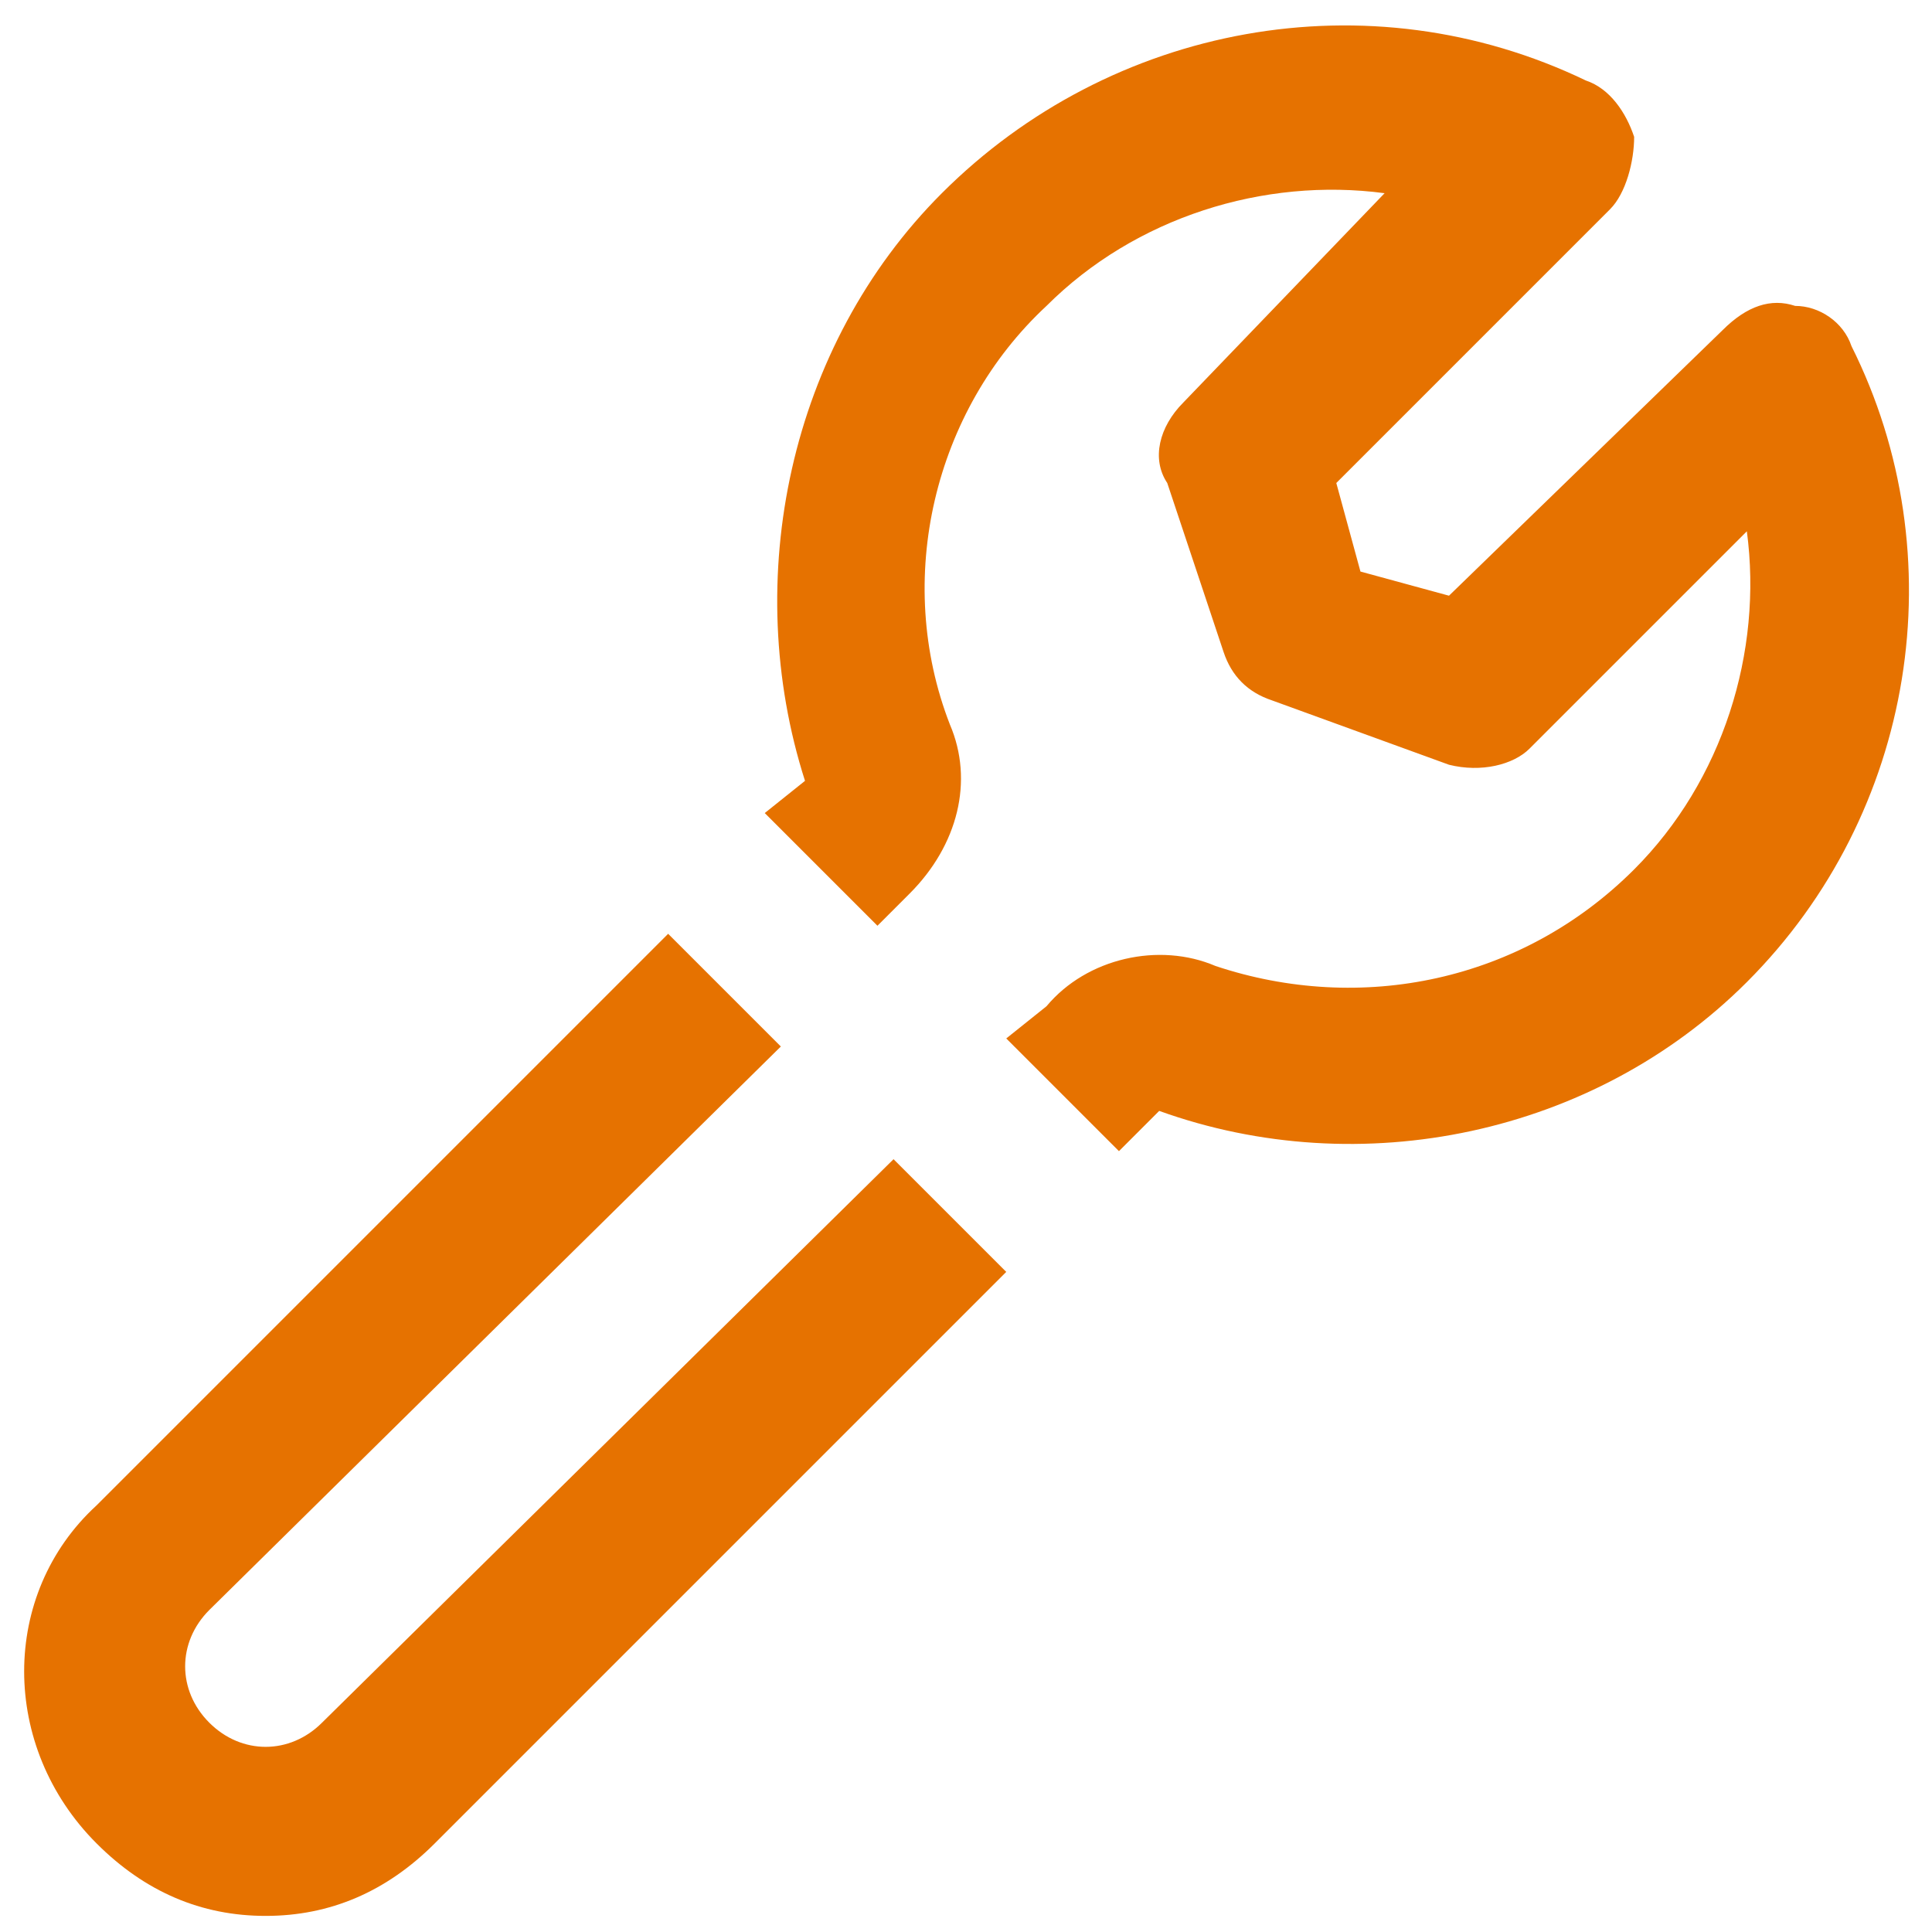 <?xml version="1.0" encoding="utf-8"?>
<!-- Generator: Adobe Illustrator 28.1.0, SVG Export Plug-In . SVG Version: 6.00 Build 0)  -->
<svg version="1.1" id="Layer_1" xmlns="http://www.w3.org/2000/svg" xmlns:xlink="http://www.w3.org/1999/xlink" x="0px" y="0px"
	 viewBox="0 0 24 24" style="enable-background:new 0 0 24 24;" xml:space="preserve">
<style type="text/css">
	.st0{fill:#E67200;}
</style>
<path class="st0" d="M11.1,14.4l1.4,1.4l-7.1,7.1c-0.6,0.6-1.3,0.9-2.1,0.9s-1.5-0.3-2.1-0.9c-1.2-1.2-1.2-3.1,0-4.2l7.1-7.1
	l1.4,1.4L2.6,20c-0.4,0.4-0.4,1,0,1.4s1,0.4,1.4,0L11.1,14.4L11.1,14.4z M23,4.3c-0.1-0.3-0.4-0.5-0.7-0.5c-0.3-0.1-0.6,0-0.9,0.3
	L18,7.4l-1.1-0.3L16.6,6L20,2.6c0.2-0.2,0.3-0.6,0.3-0.9C20.2,1.4,20,1.1,19.7,1c-2.7-1.3-5.9-0.7-8,1.4c-1.9,1.9-2.5,4.8-1.7,7.3
	l-0.5,0.4l1.4,1.4l0.4-0.4c0.6-0.6,0.8-1.4,0.5-2.1c-0.7-1.8-0.2-3.9,1.2-5.2c1.1-1.1,2.7-1.6,4.2-1.4L14.7,5
	c-0.3,0.3-0.4,0.7-0.2,1l0.7,2.1c0.1,0.3,0.3,0.5,0.6,0.6L18,9.5c0.4,0.1,0.8,0,1-0.2l2.7-2.7c0.2,1.5-0.3,3.1-1.4,4.2
	c-1.4,1.4-3.4,1.8-5.2,1.2c-0.7-0.3-1.6-0.1-2.1,0.5l-0.5,0.4l1.4,1.4l0.5-0.5c2.5,0.9,5.4,0.3,7.3-1.6C23.8,10.1,24.3,6.9,23,4.3z"
	/>
</svg>
